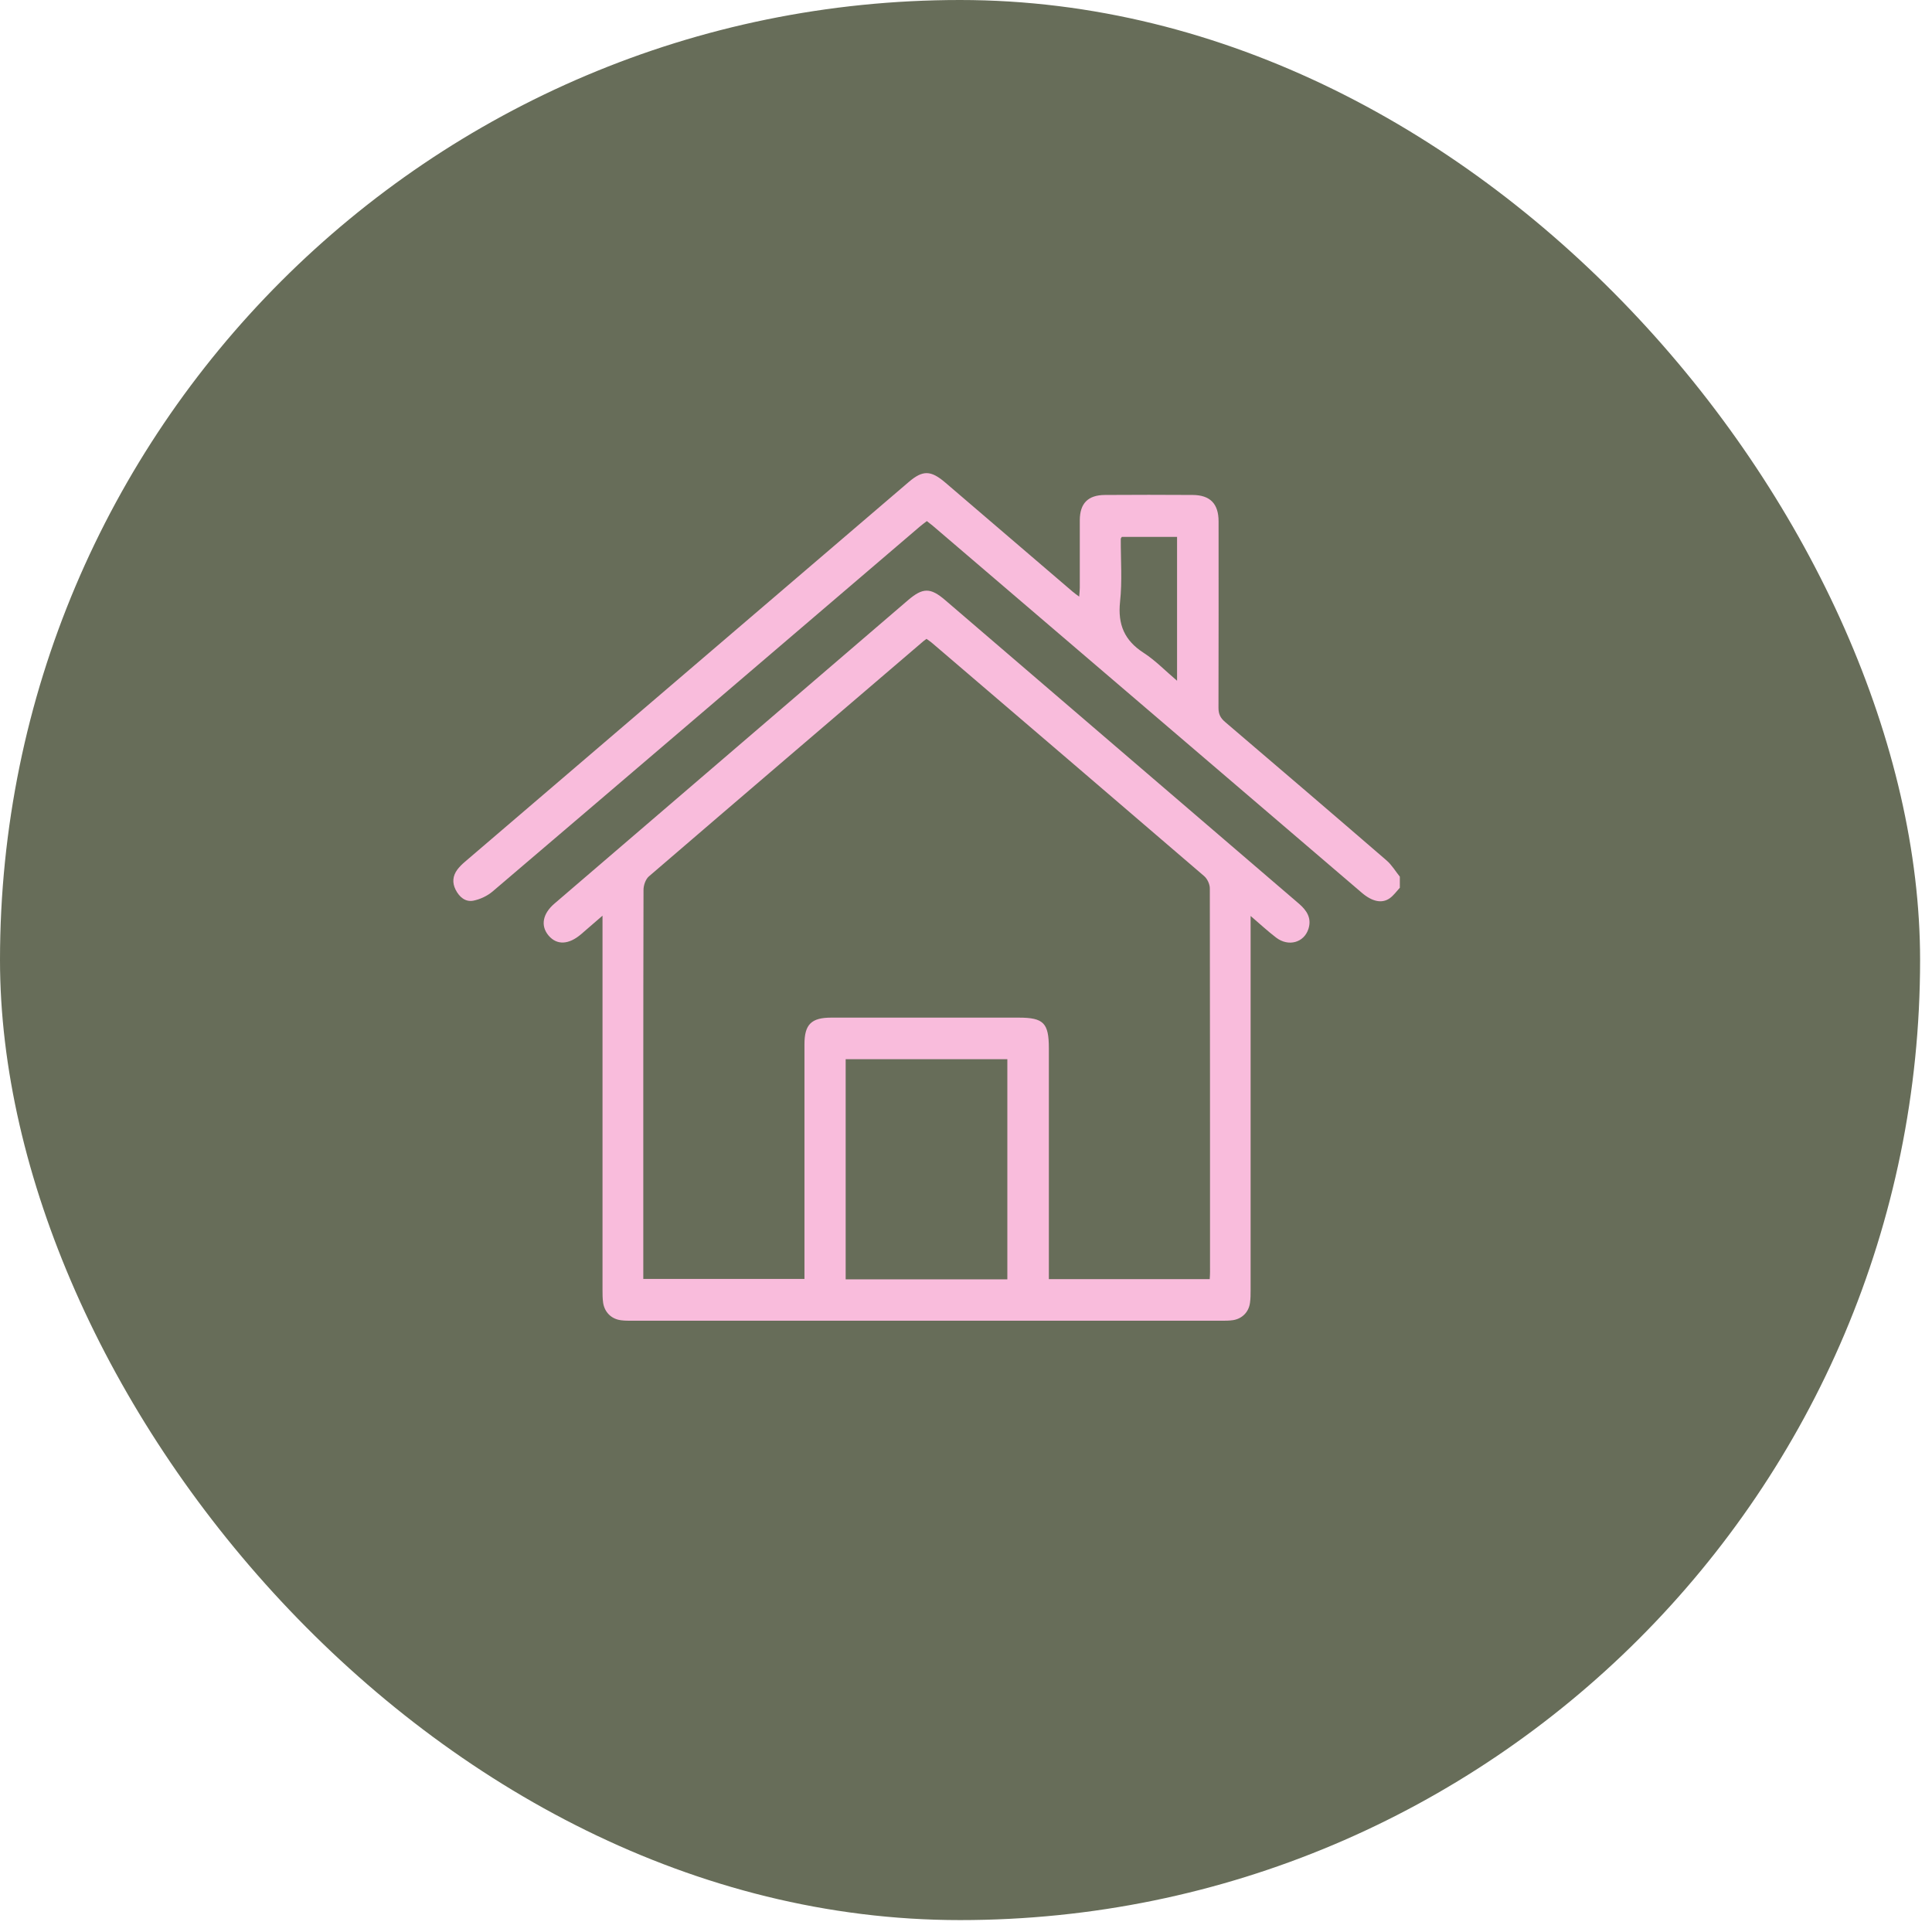 <svg width="98" height="98" viewBox="0 0 98 98" fill="none" xmlns="http://www.w3.org/2000/svg">
<rect width="97.396" height="97.396" rx="48.698" fill="#676D59"/>
<g clip-path="url(#clip0_1823_4619)">
<path d="M71.001 45.036C70.837 45.216 70.689 45.423 70.499 45.56C70.098 45.847 69.597 45.735 69.064 45.274C67.137 43.626 65.211 41.977 63.285 40.329C57.959 35.771 52.629 31.218 47.304 26.66C47.219 26.591 47.135 26.528 47.014 26.432C46.892 26.528 46.771 26.612 46.655 26.713C39.43 32.888 32.215 39.062 24.985 45.221C24.716 45.449 24.352 45.619 24.003 45.688C23.602 45.762 23.296 45.497 23.111 45.131C22.932 44.776 22.963 44.431 23.196 44.114C23.307 43.965 23.444 43.833 23.586 43.711C31.091 37.287 38.591 30.868 46.095 24.45C46.808 23.84 47.214 23.851 47.948 24.477C50.096 26.321 52.249 28.16 54.402 30.005C54.492 30.084 54.592 30.153 54.74 30.264C54.756 30.079 54.772 29.946 54.772 29.819C54.772 28.674 54.772 27.529 54.772 26.384C54.777 25.531 55.189 25.113 56.044 25.107C57.527 25.097 59.01 25.097 60.498 25.107C61.385 25.113 61.812 25.552 61.812 26.448C61.812 29.602 61.817 32.755 61.807 35.909C61.807 36.227 61.907 36.418 62.139 36.619C64.878 38.956 67.612 41.294 70.335 43.647C70.599 43.875 70.784 44.193 71.006 44.469V45.036H71.001ZM56.904 27.233C56.878 27.28 56.851 27.307 56.851 27.333C56.846 28.399 56.93 29.474 56.814 30.529C56.693 31.685 57.041 32.49 58.012 33.116C58.603 33.497 59.105 34.022 59.706 34.531V27.233H56.899H56.904Z" fill="#F9BCDC"/>
<path d="M30.552 46.456C30.129 46.822 29.807 47.103 29.48 47.384C28.847 47.925 28.25 47.951 27.828 47.458C27.411 46.965 27.517 46.35 28.134 45.826C32.172 42.359 36.209 38.893 40.247 35.432C42.184 33.773 44.115 32.109 46.052 30.45C46.807 29.803 47.192 29.798 47.936 30.434C53.921 35.57 59.906 40.706 65.891 45.842C66.292 46.186 66.54 46.578 66.371 47.114C66.149 47.819 65.352 48.036 64.73 47.559C64.312 47.241 63.927 46.88 63.437 46.462C63.437 46.758 63.437 46.944 63.437 47.124C63.437 53.225 63.437 59.33 63.437 65.431C63.437 65.648 63.437 65.871 63.405 66.088C63.342 66.554 63.009 66.888 62.555 66.963C62.355 66.994 62.149 66.994 61.948 66.994C51.984 66.994 42.015 66.994 32.05 66.994C31.866 66.994 31.676 66.994 31.491 66.968C31.011 66.904 30.668 66.565 30.594 66.083C30.562 65.865 30.562 65.643 30.562 65.425C30.562 59.325 30.562 53.219 30.562 47.119V46.451L30.552 46.456ZM61.362 64.89C61.373 64.726 61.378 64.615 61.378 64.509C61.378 58.026 61.378 51.544 61.368 45.062C61.368 44.85 61.241 44.575 61.077 44.437C56.496 40.499 51.905 36.572 47.313 32.644C47.213 32.554 47.097 32.48 46.997 32.406C46.928 32.453 46.891 32.48 46.854 32.512C42.205 36.492 37.55 40.467 32.911 44.458C32.747 44.601 32.642 44.909 32.642 45.137C32.626 51.555 32.631 57.974 32.631 64.392V64.874H40.806V64.27C40.806 60.502 40.806 56.739 40.806 52.97C40.806 51.963 41.154 51.619 42.162 51.619C45.334 51.619 48.506 51.619 51.678 51.619C52.939 51.619 53.203 51.894 53.203 53.177C53.203 56.898 53.203 60.618 53.203 64.334C53.203 64.514 53.203 64.699 53.203 64.885H61.357L61.362 64.89ZM51.097 64.895V53.728H42.896V64.895H51.097Z" fill="#F9BCDC"/>
</g>
<defs>
<clipPath id="clip0_1823_4619">
<rect width="48" height="43" fill="white" transform="translate(23 24)"/>
</clipPath>
</defs>
</svg>
